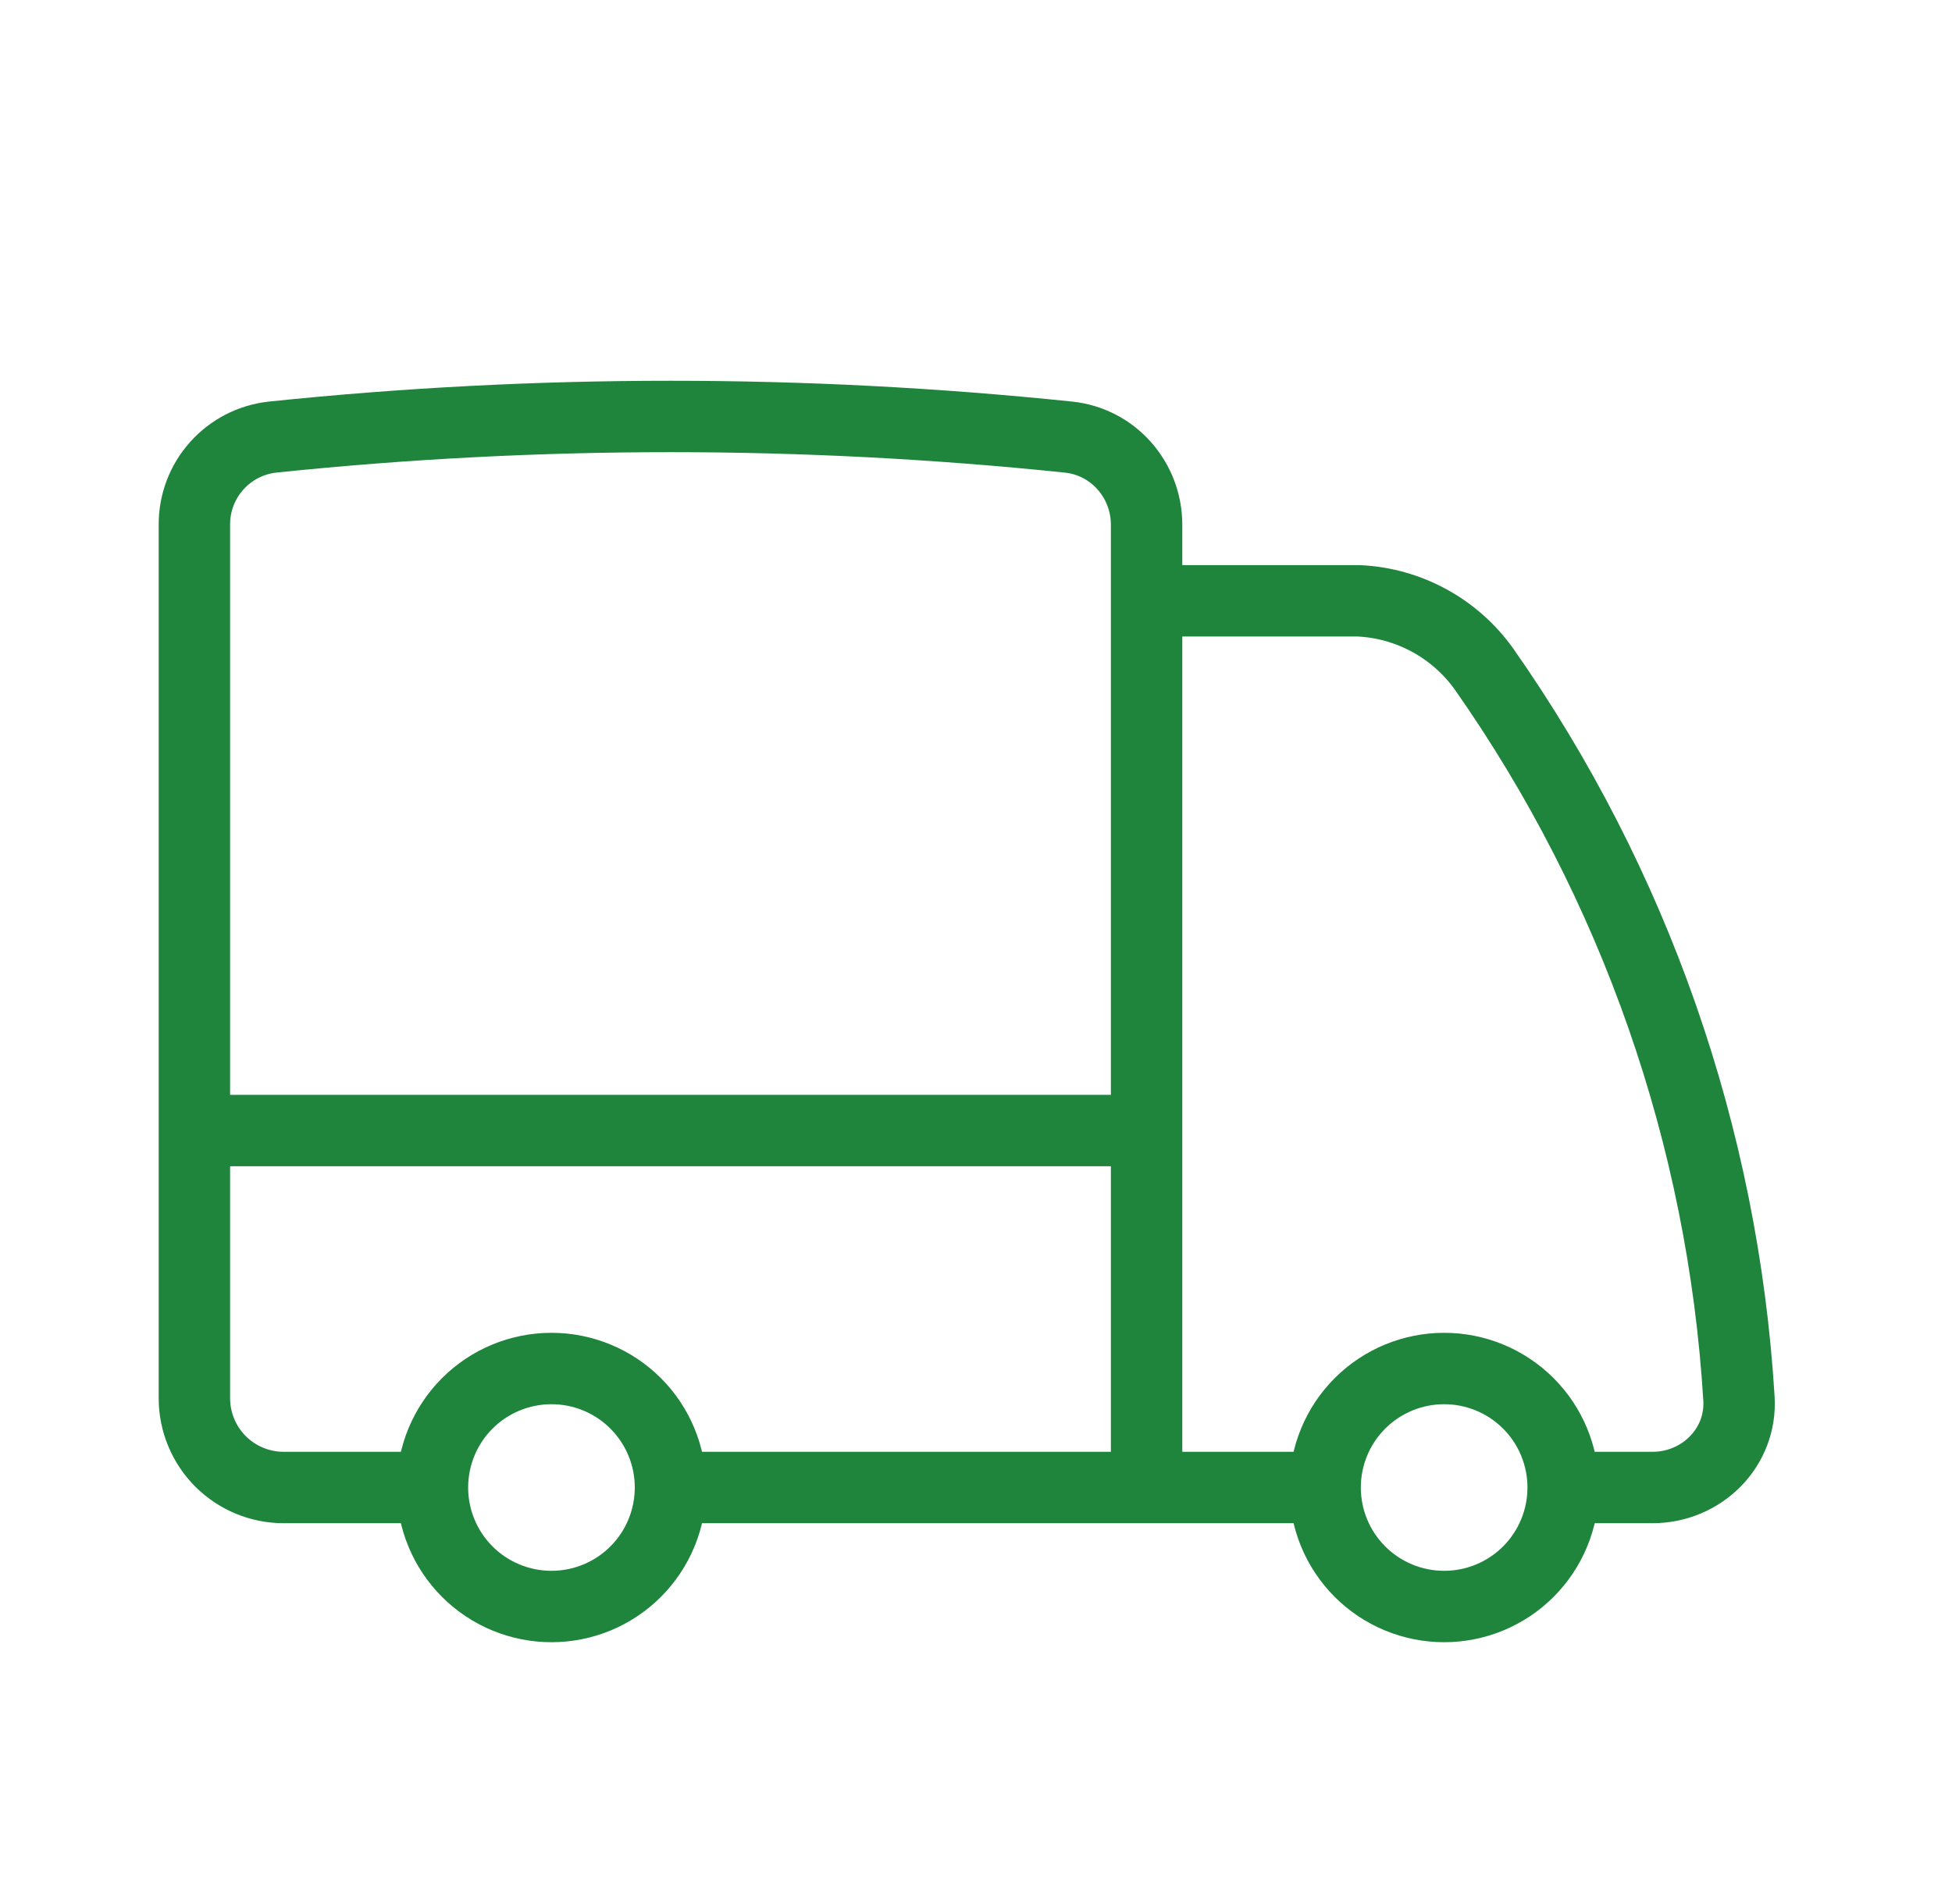 <?xml version="1.0" encoding="UTF-8"?> <svg xmlns="http://www.w3.org/2000/svg" width="41" height="40" viewBox="0 0 41 40" fill="none"><path d="M14.083 31.25C14.083 31.913 13.82 32.549 13.351 33.018C12.882 33.487 12.246 33.75 11.583 33.75C10.92 33.75 10.284 33.487 9.815 33.018C9.346 32.549 9.083 31.913 9.083 31.25M14.083 31.25C14.083 30.587 13.82 29.951 13.351 29.482C12.882 29.013 12.246 28.75 11.583 28.75C10.92 28.75 10.284 29.013 9.815 29.482C9.346 29.951 9.083 30.587 9.083 31.25M14.083 31.25H24.083M9.083 31.25H5.958C5.461 31.25 4.984 31.052 4.632 30.701C4.281 30.349 4.083 29.872 4.083 29.375V23.75M24.083 31.25H27.833M24.083 31.25V23.75M4.083 23.75V11.025C4.08 10.569 4.247 10.127 4.551 9.787C4.855 9.446 5.274 9.231 5.728 9.182C11.283 8.605 16.883 8.605 22.438 9.182C23.38 9.278 24.083 10.078 24.083 11.025V12.622M4.083 23.75H24.083M32.833 31.25C32.833 31.913 32.57 32.549 32.101 33.018C31.632 33.487 30.996 33.75 30.333 33.75C29.67 33.75 29.034 33.487 28.565 33.018C28.096 32.549 27.833 31.913 27.833 31.25M32.833 31.25C32.833 30.587 32.57 29.951 32.101 29.482C31.632 29.013 30.996 28.75 30.333 28.75C29.67 28.75 29.034 29.013 28.565 29.482C28.096 29.951 27.833 30.587 27.833 31.25M32.833 31.25H34.708C35.743 31.25 36.59 30.41 36.525 29.377C36.19 23.873 34.336 18.569 31.17 14.055C30.868 13.632 30.474 13.283 30.018 13.035C29.562 12.787 29.055 12.645 28.536 12.622H24.083M24.083 12.622V23.75" stroke="#1F853C" stroke-width="1.5" stroke-linecap="round" stroke-linejoin="round"></path></svg> 